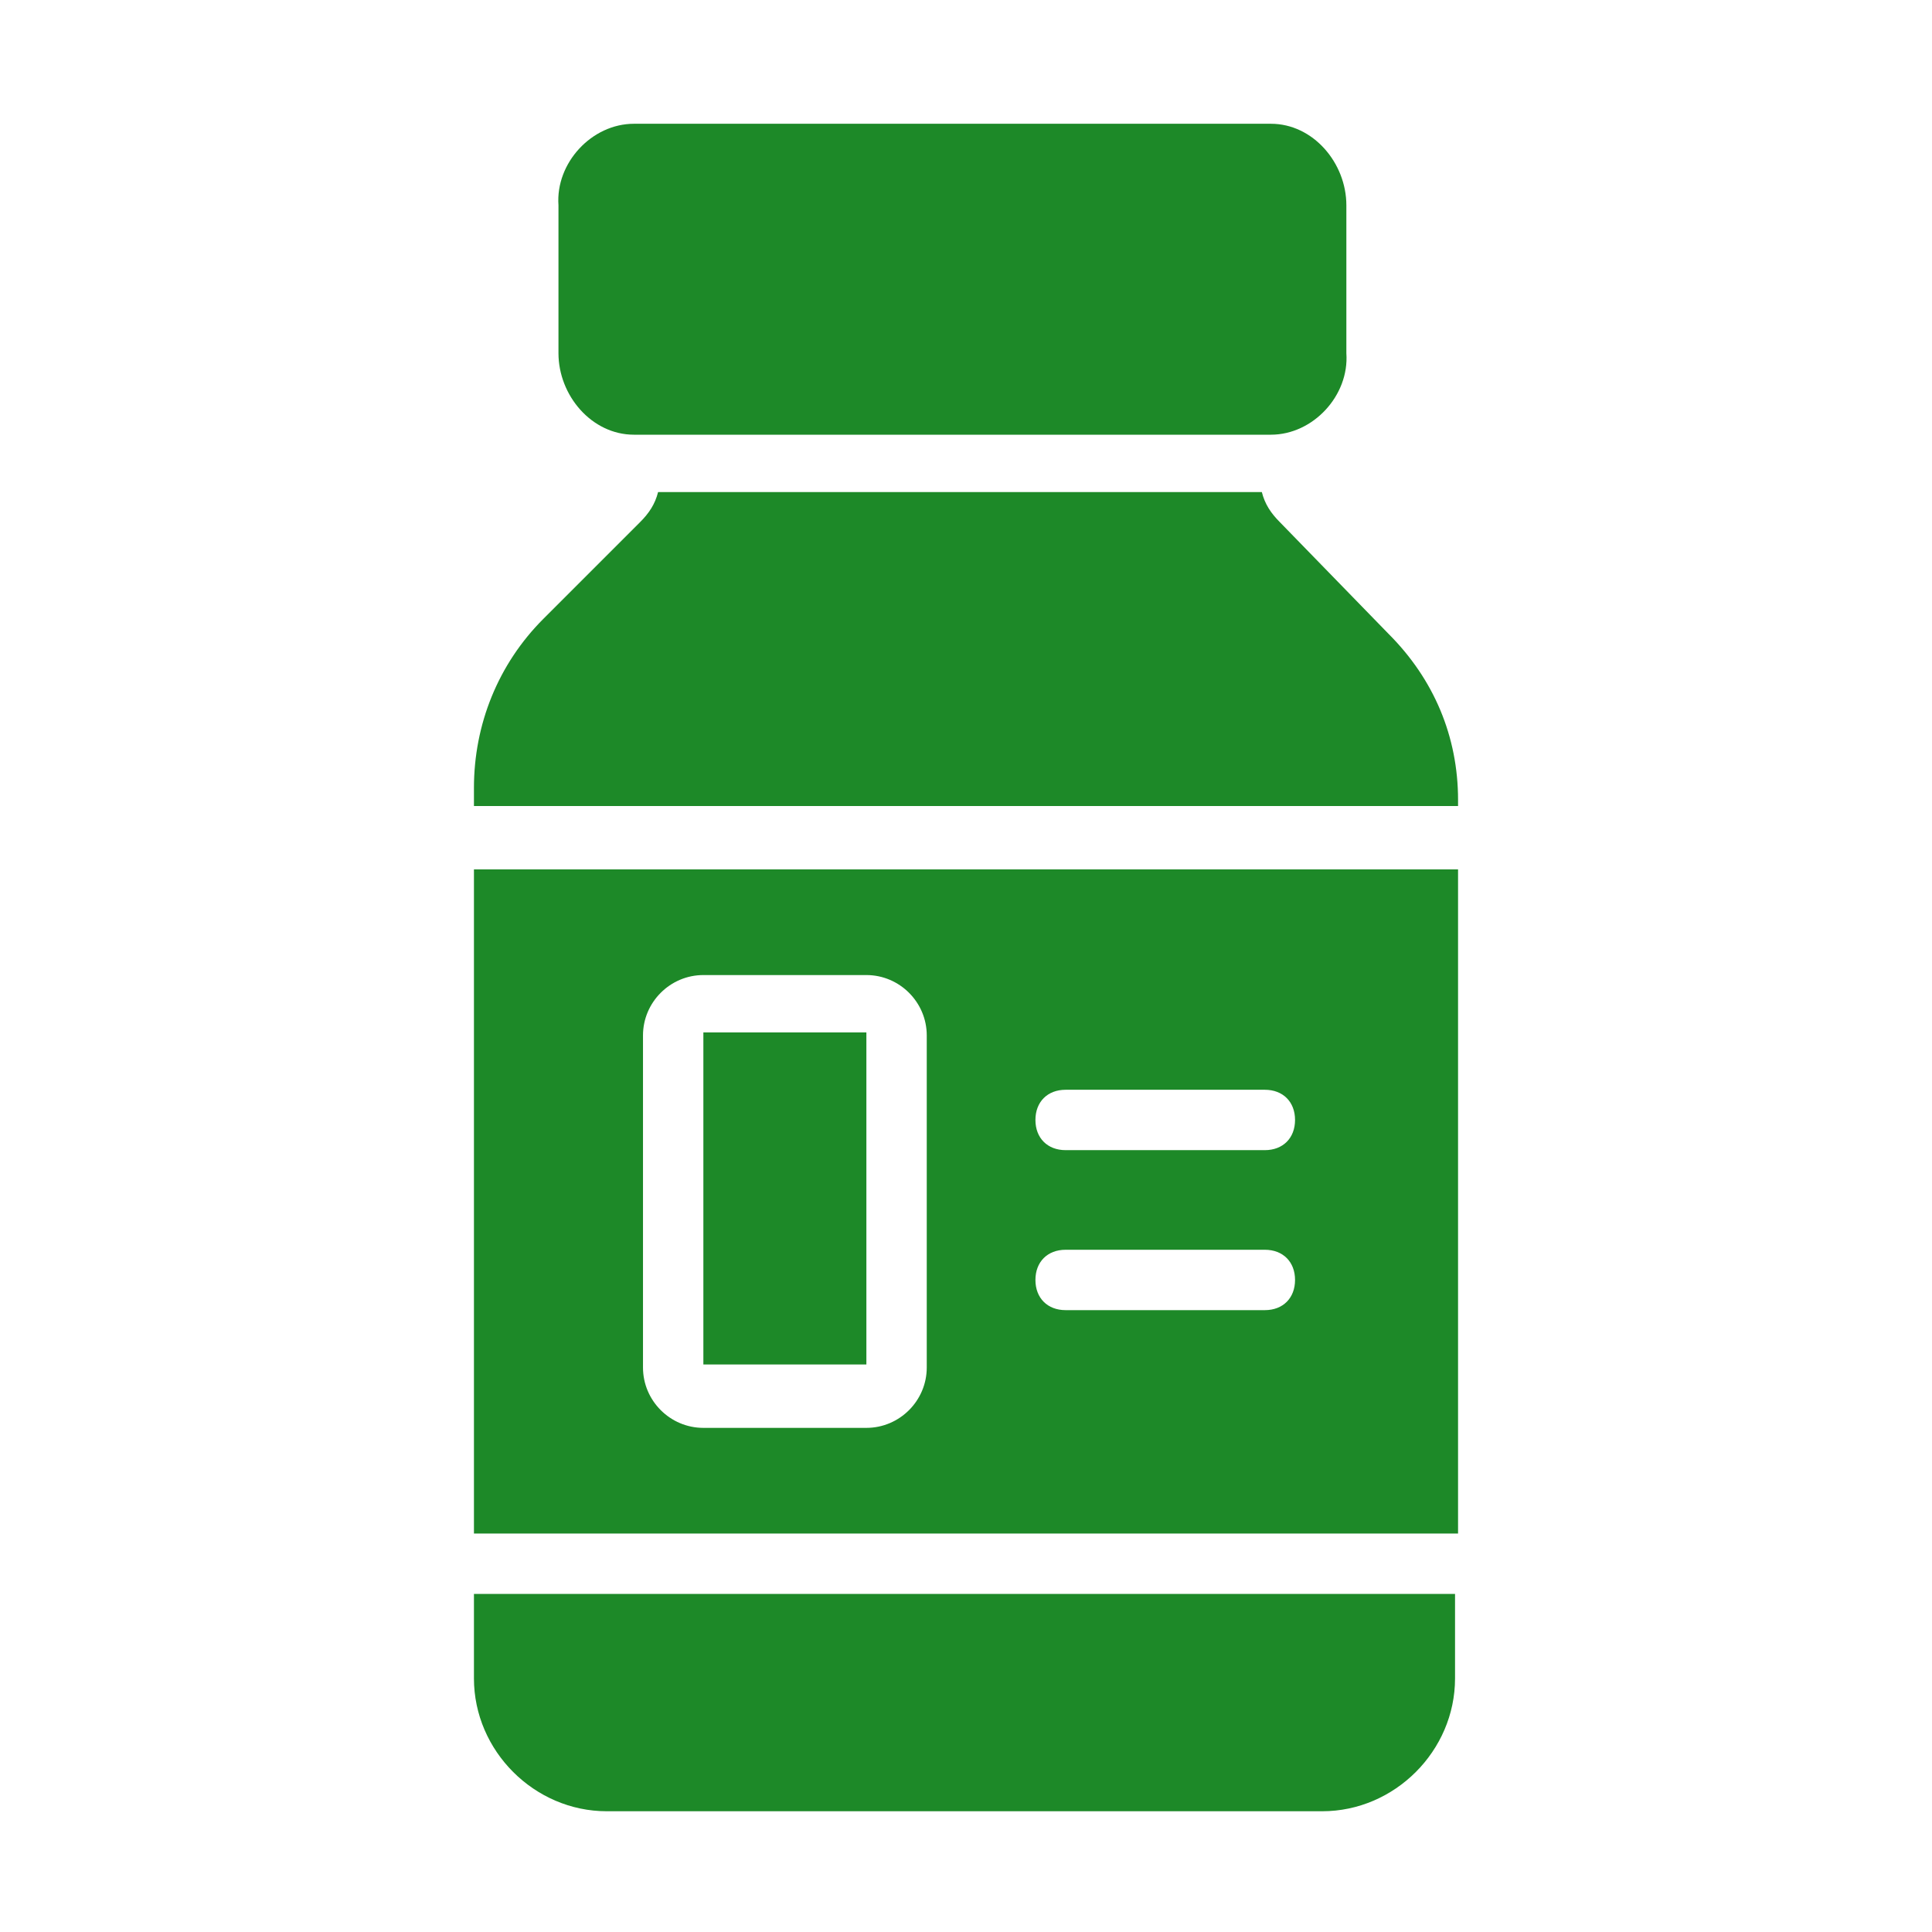 <?xml version="1.0" encoding="UTF-8"?>
<svg id="Layer_2_copy_2" data-name="Layer 2 copy 2" xmlns="http://www.w3.org/2000/svg" version="1.1" viewBox="0 0 64 64">
  <defs>
    <style>
      .cls-1 {
        fill: #1d8928;
        stroke-width: 0px;
      }
    </style>
  </defs>
  <path class="cls-1" d="M21,14.4h21.1c1.4,0,2.6-1.3,2.5-2.7v-4.9c0-1.4-1.1-2.7-2.5-2.7h-21.1c-1.4,0-2.6,1.3-2.5,2.7v4.9c0,1.4,1.1,2.7,2.5,2.7Z"/>
  <path class="cls-1" d="M46,21l-3.6-3.7c-.3-.3-.5-.6-.6-1h-20c-.1.4-.3.7-.6,1l-3.2,3.2c-1.5,1.5-2.3,3.5-2.3,5.6v.6h32.6v-.2c0-2.1-.8-4-2.3-5.5Z"/>
  <path class="cls-1" d="M15.7,28.8v22h32.6v-22H15.7ZM30.7,45.3c0,1.1-.9,2-2,2h-5.4c-1.1,0-2-.9-2-2v-11c0-1.1.9-2,2-2h5.4c1.1,0,2,.9,2,2v11ZM41.9,43.4h-6.6c-.6,0-1-.4-1-1s.4-1,1-1h6.6c.6,0,1,.4,1,1s-.4,1-1,1ZM41.9,38.1h-6.6c-.6,0-1-.4-1-1s.4-1,1-1h6.6c.6,0,1,.4,1,1s-.4,1-1,1Z"/>
  <rect class="cls-1" x="23.3" y="34.2" width="5.4" height="11"/>
  <path class="cls-1" d="M15.7,52.8v2.8c0,2.4,2,4.4,4.4,4.4h23.7c2.4,0,4.4-2,4.4-4.4v-2.8H15.7Z"/>
</svg>